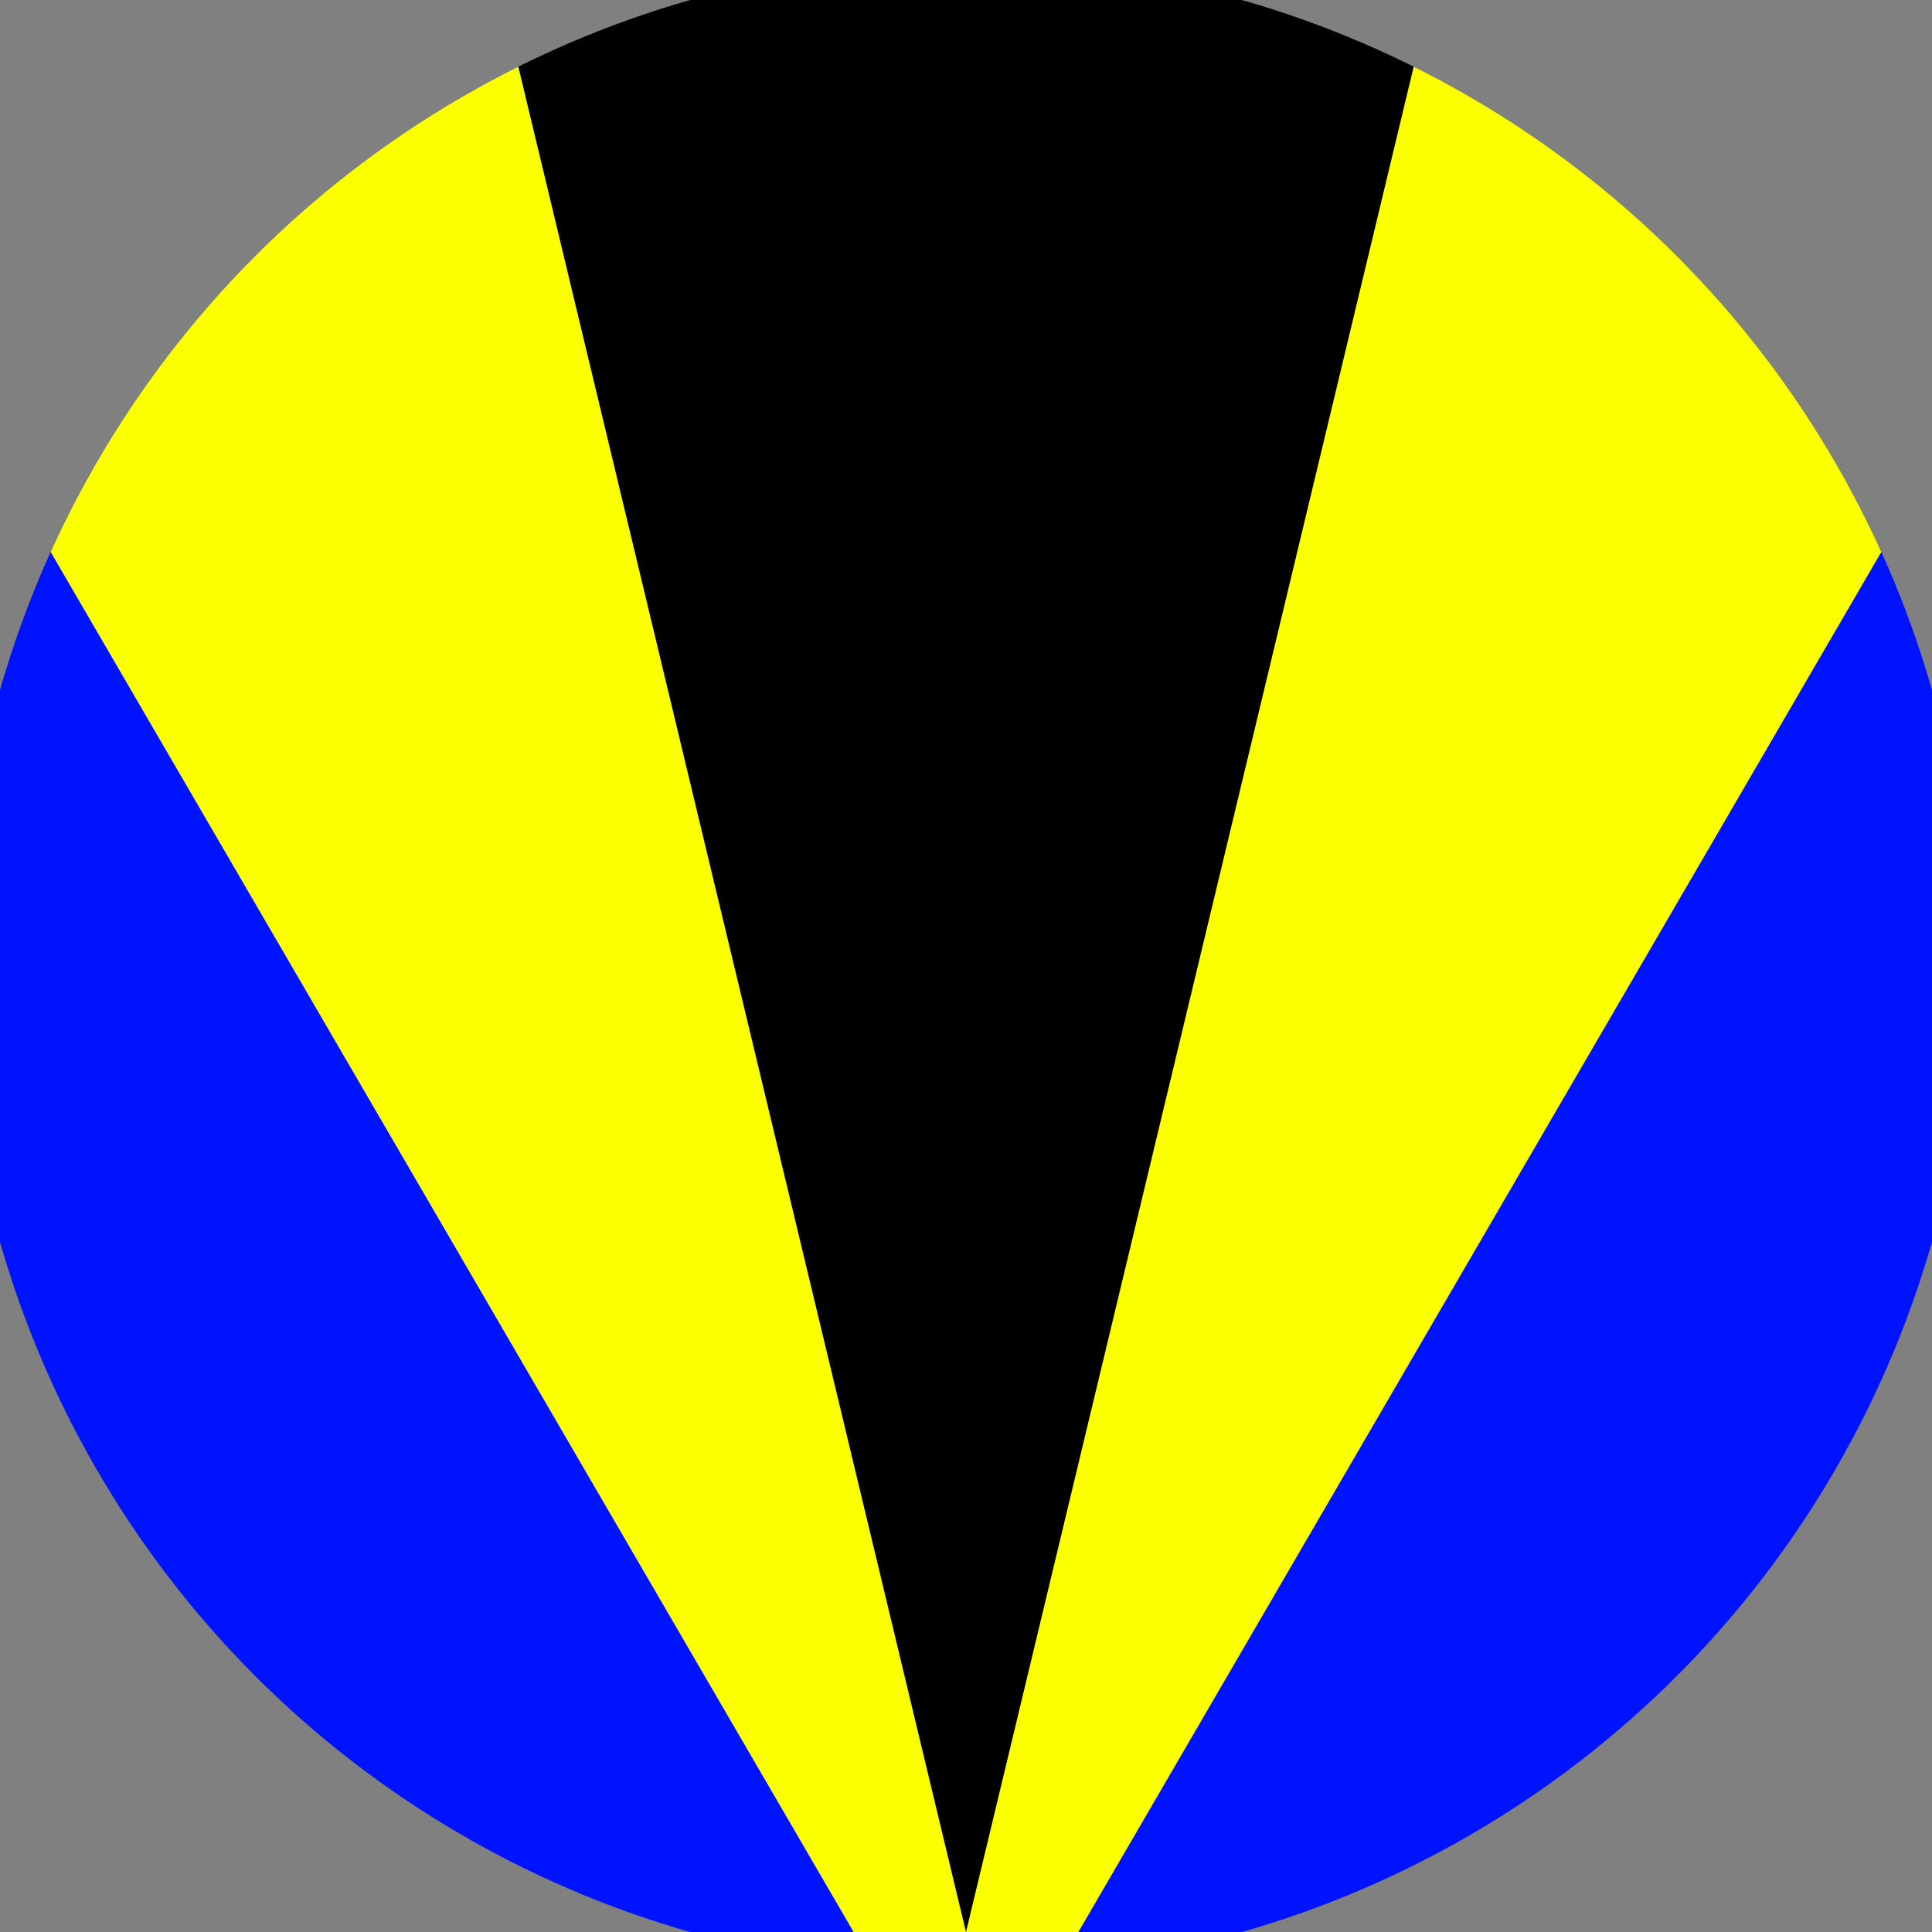 <svg xmlns="http://www.w3.org/2000/svg" width="128" height="128" viewBox="0 0 100 100" shape-rendering="geometricPrecision">
                            <rect x="0" y="0" width="100" height="100" fill="#808080" stroke="none"/>
                            <defs>
                                <clipPath id="clip">
                                    <circle cx="50" cy="50" r="52" />
                                    <!--<rect x="0" y="0" width="100" height="100"/>-->
                                </clipPath>
                            </defs>
                            <g transform="rotate(180 50 50)">
                            <rect x="0" y="0" width="100" height="100" fill="#0013ff" clip-path="url(#clip)"/><path d="M 50 -10 L -14 100 H 114 Z" fill="#fbff00" clip-path="url(#clip)"/><path d="M 50 0 L 26 100 H 74 Z" fill="#000000" clip-path="url(#clip)"/></g></svg>